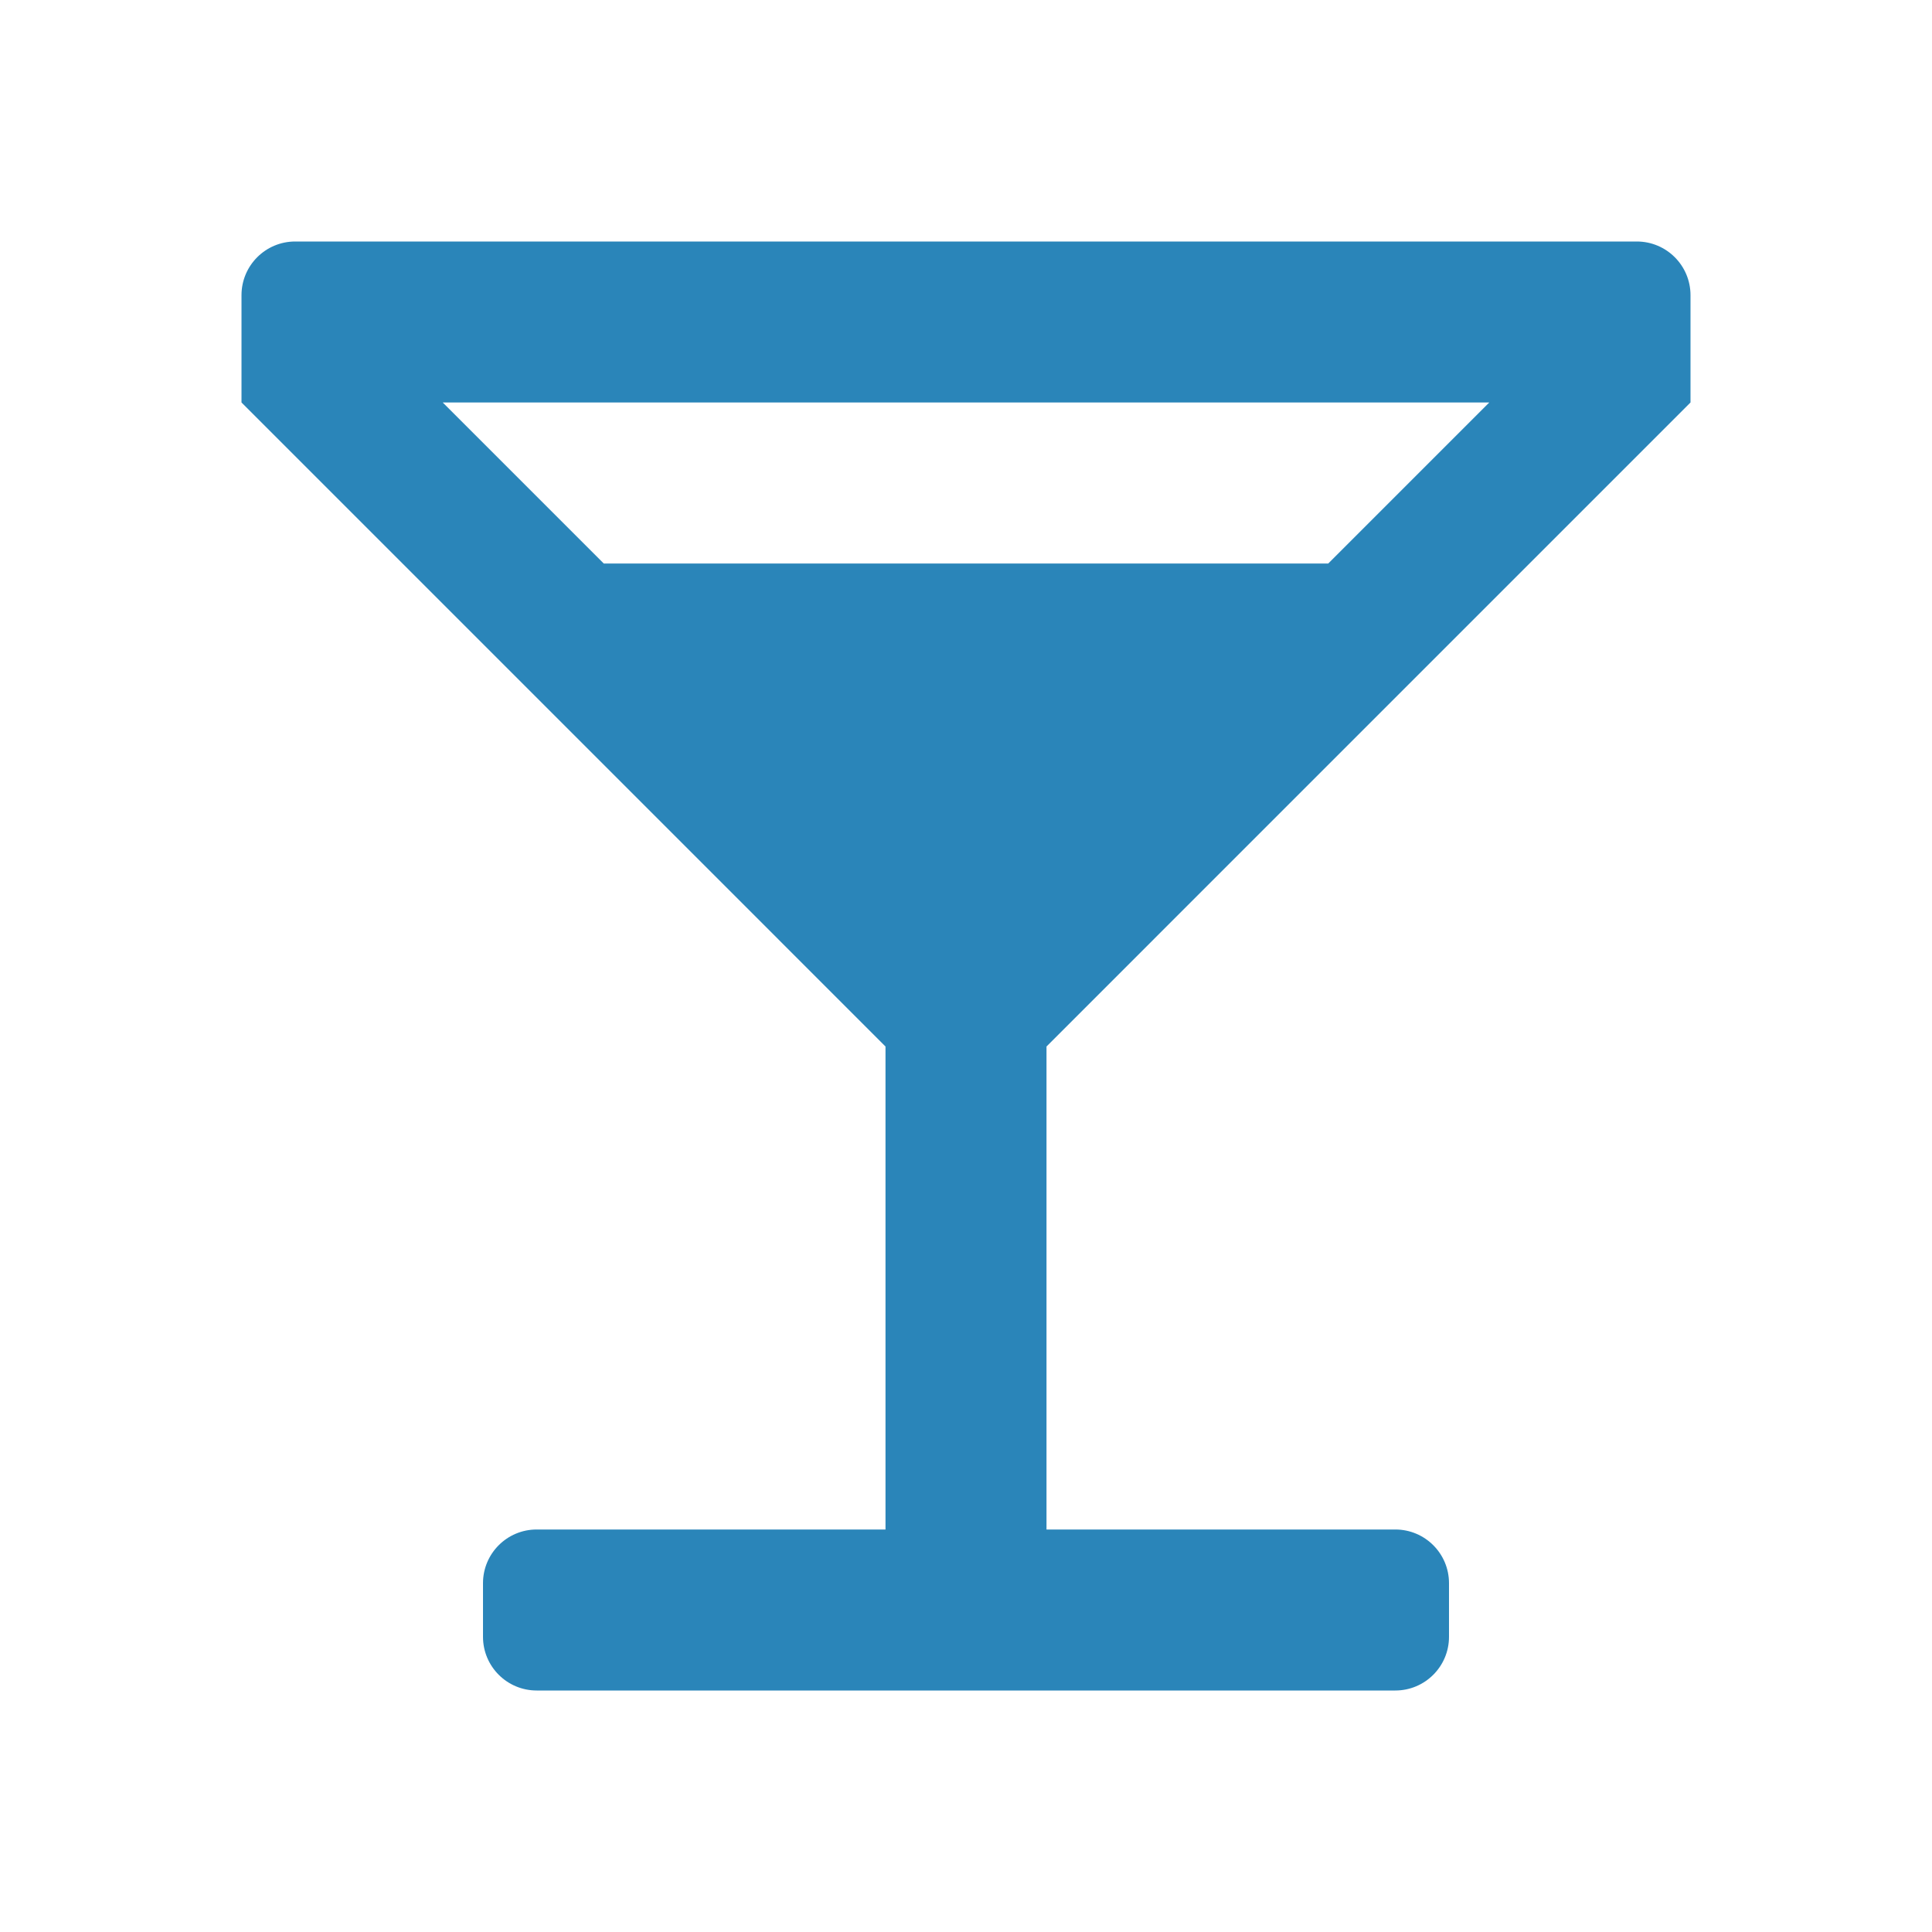 <?xml version="1.0" encoding="UTF-8"?>
<svg width="36px" height="36px" viewBox="0 0 36 36" version="1.1" xmlns="http://www.w3.org/2000/svg" xmlns:xlink="http://www.w3.org/1999/xlink">
    <title>2AC0CB5F-8123-4D5F-9F74-80AD57C3A790</title>
    <g id="TextMagic" stroke="none" stroke-width="1" fill="none" fill-rule="evenodd">
        <g id="Click-to-text-forms" transform="translate(-760, -1450)">
            <g id="One-feature-Copy-18" transform="translate(760, 1449)">
                <g id="-Round-/-Social-/-person_add" transform="translate(0, 1)">
                    <polygon id="Path" points="0 0 36 0 36 36 0 36"></polygon>
                    <path d="M11.25,10.5 L8.25,7.5 L27.75,7.5 L24.75,10.5 M16.5,19.5 L16.5,28.5 L10,28.5 C9.448,28.5 9,28.948 9,29.5 L9,30.5 C9,31.052 9.448,31.5 10,31.5 L26,31.5 C26.552,31.5 27,31.052 27,30.5 L27,29.5 C27,28.948 26.552,28.5 26,28.5 L19.5,28.5 L19.5,28.5 L19.5,19.5 L31.5,7.5 L31.5,5.5 C31.5,4.948 31.052,4.5 30.5,4.5 L5.5,4.5 C4.948,4.5 4.5,4.948 4.5,5.5 L4.5,7.5 L4.5,7.5 L16.5,19.5 Z" id="Shape" fill="#2A85B9"></path>
                </g>
            </g>
        </g>
    </g>
</svg>